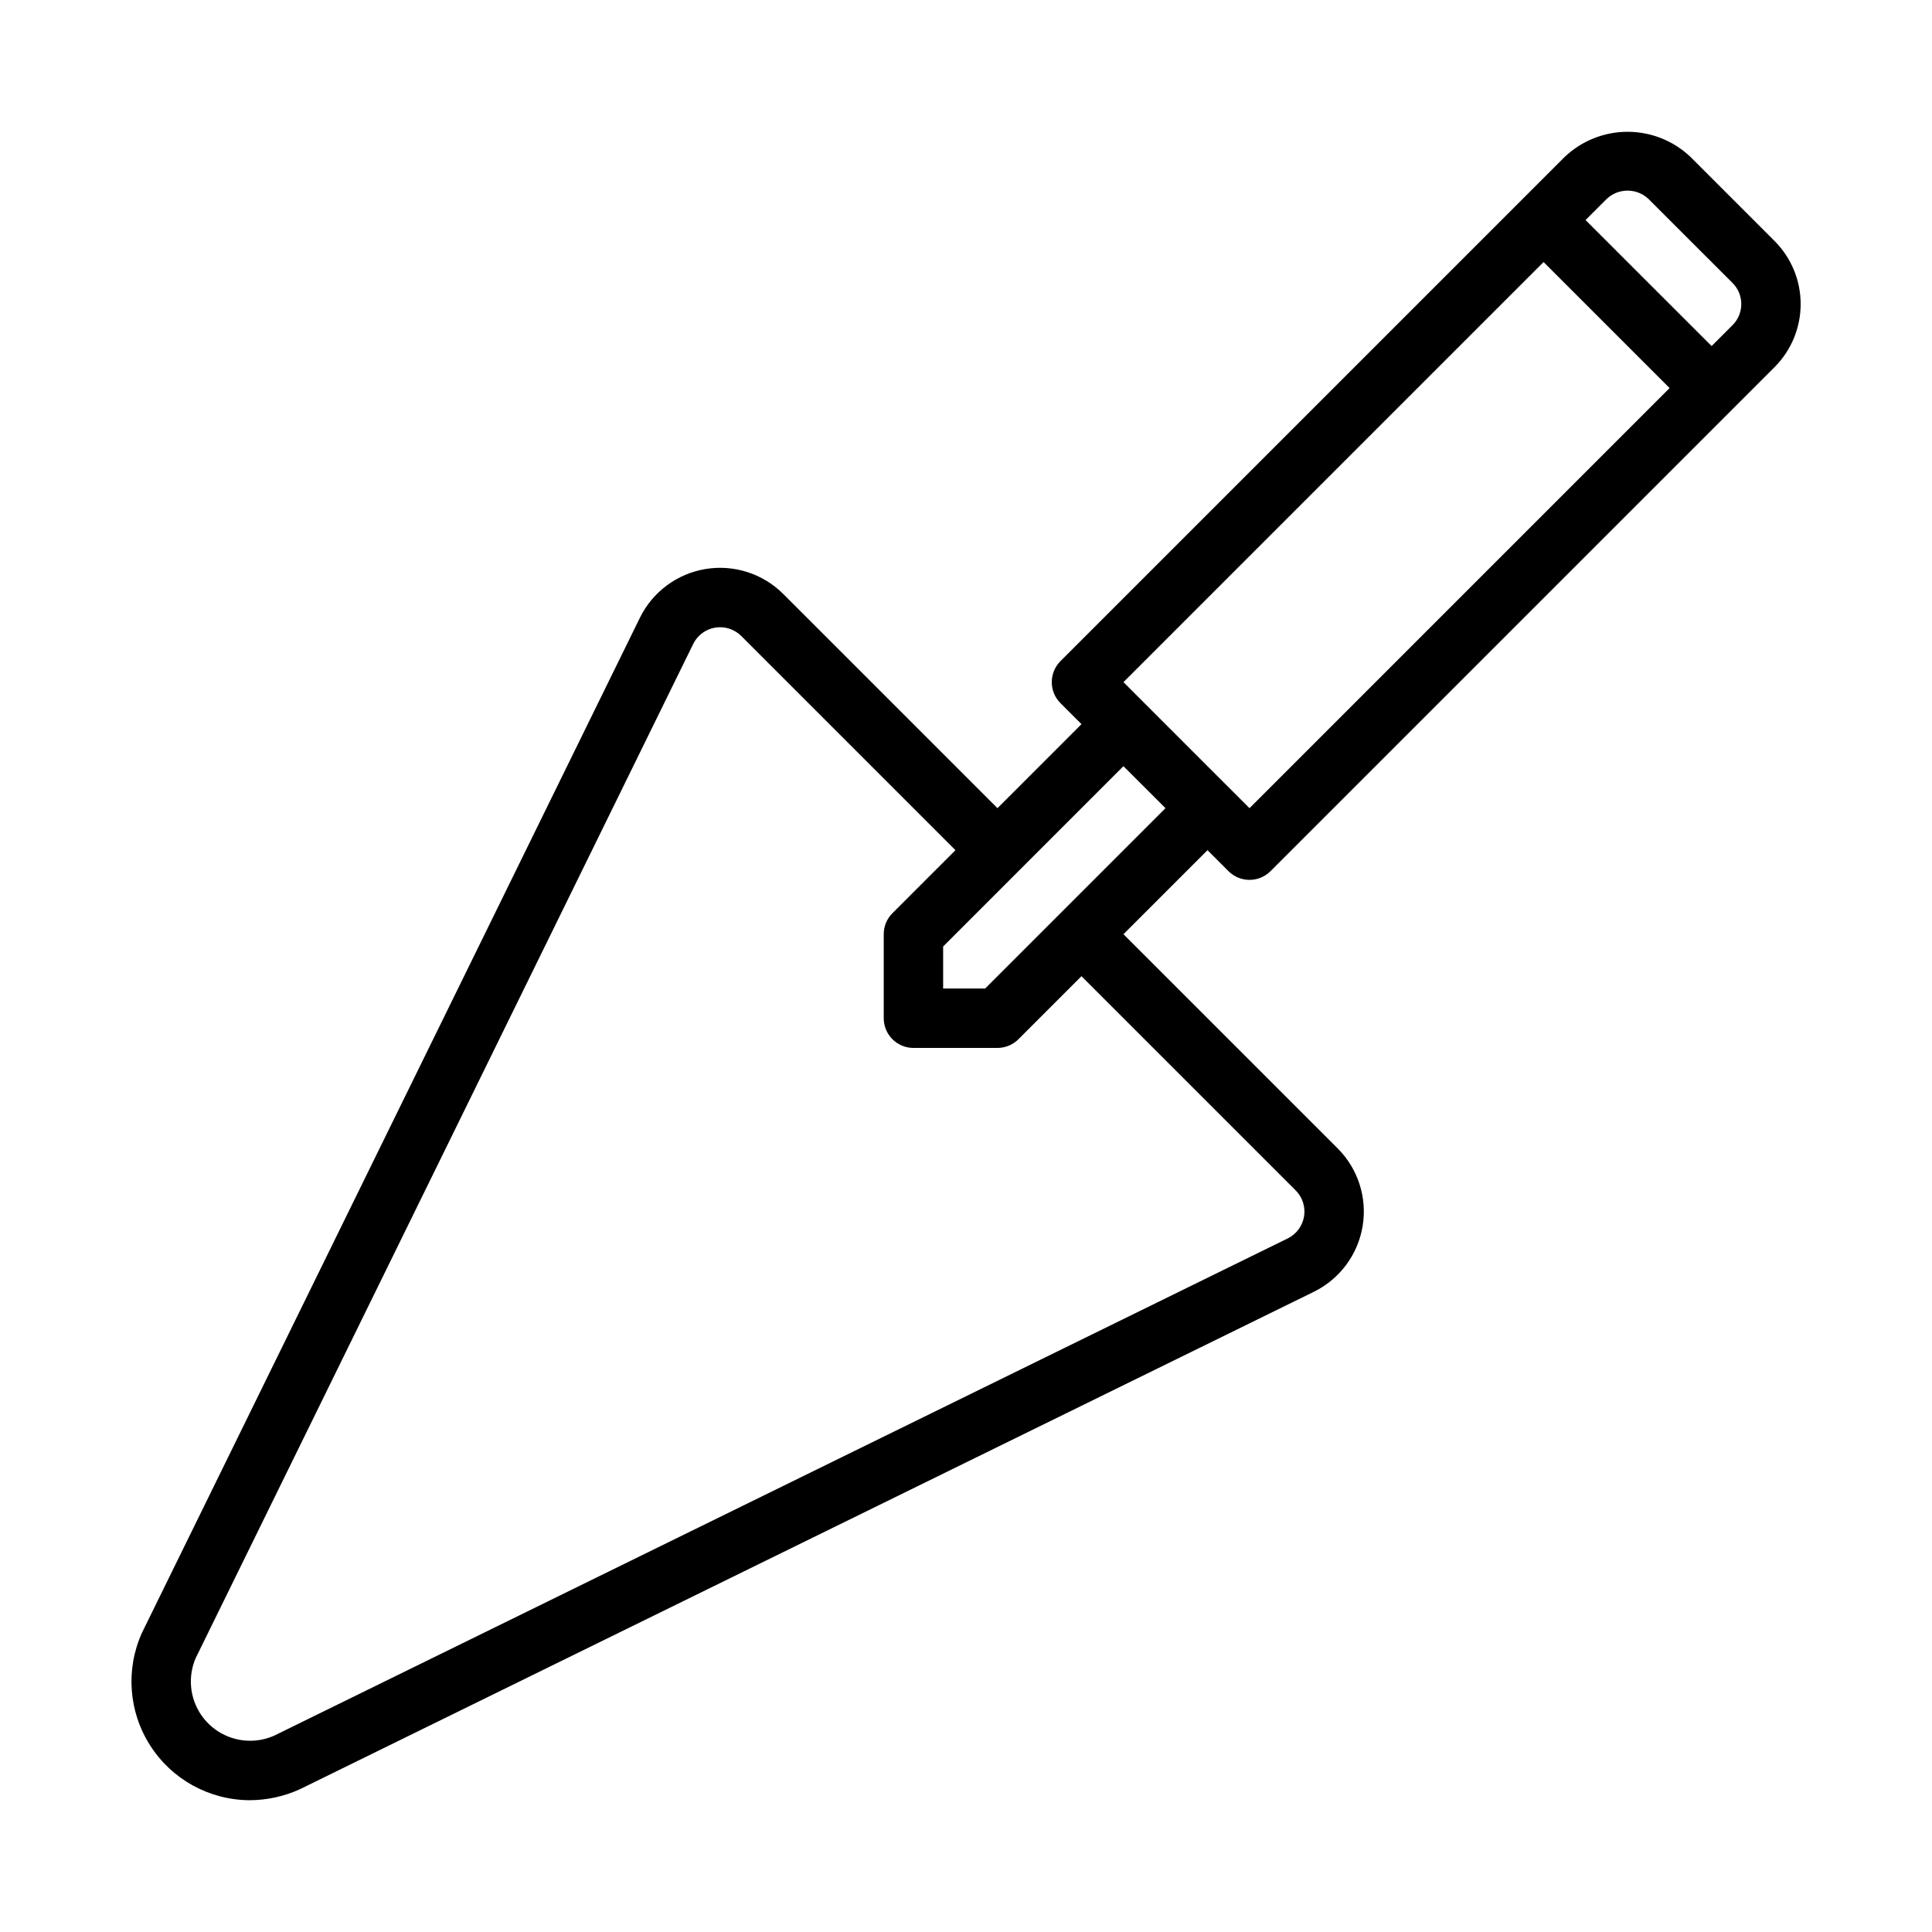 <?xml version="1.0" encoding="UTF-8"?>
<!-- Uploaded to: ICON Repo, www.iconrepo.com, Generator: ICON Repo Mixer Tools -->
<svg fill="#000000" width="800px" height="800px" version="1.1" viewBox="144 144 512 512" xmlns="http://www.w3.org/2000/svg">
 <path d="m614.29 207.88-22.262-22.262c-4.5-4.297-10.48-6.691-16.703-6.691-6.219 0-12.199 2.394-16.699 6.691l-133.59 133.59c-3.074 3.074-3.074 8.059 0 11.133l5.57 5.566-22.266 22.266-56.781-56.777v0.004c-5.398-5.391-13.062-7.848-20.586-6.606-7.527 1.246-13.992 6.039-17.367 12.875l-131.99 269.05c-4.371 9.703-3.535 20.965 2.223 29.918 5.754 8.953 15.652 14.387 26.297 14.438 4.59-0.012 9.125-0.996 13.305-2.894l268.82-131.88c6.832-3.387 11.613-9.852 12.855-17.375 1.238-7.523-1.219-15.184-6.606-20.578l-56.777-56.773 22.27-22.27 5.566 5.566h-0.004c3.074 3.07 8.059 3.07 11.133 0l133.59-133.59c4.422-4.434 6.906-10.438 6.906-16.699 0.004-6.262-2.481-12.27-6.906-16.699zm-33.41-11.141 0.008 0.004 22.273 22.266c3.066 3.078 3.066 8.059 0 11.137l-5.566 5.566-33.402-33.398 5.566-5.566c3.109-2.969 8.008-2.973 11.121-0.008zm-93.5 262.74c1.797 1.805 2.617 4.363 2.207 6.875-0.41 2.516-2.004 4.68-4.285 5.82l-268.56 131.75c-3.871 1.75-8.285 1.855-12.234 0.293-3.949-1.559-7.098-4.652-8.727-8.578-1.629-3.922-1.602-8.336 0.082-12.234l131.86-268.78v-0.004c1.133-2.281 3.297-3.883 5.812-4.297 2.516-0.414 5.078 0.406 6.887 2.203l56.781 56.777-16.699 16.699c-1.477 1.477-2.305 3.481-2.305 5.566v22.27c0 2.086 0.828 4.09 2.305 5.566 1.477 1.477 3.481 2.305 5.566 2.305h22.262c2.09 0 4.094-0.828 5.566-2.309l16.699-16.699zm-62.336-73.48-0.012 0.008-0.008 0.012-19.949 19.949-11.133-0.004v-11.133l47.781-47.789 8.754 8.746 2.387 2.387zm50.09-27.824-5.566-5.562-2.785-2.781-25.055-25.059 111.33-111.33 33.402 33.398z"/>
</svg>